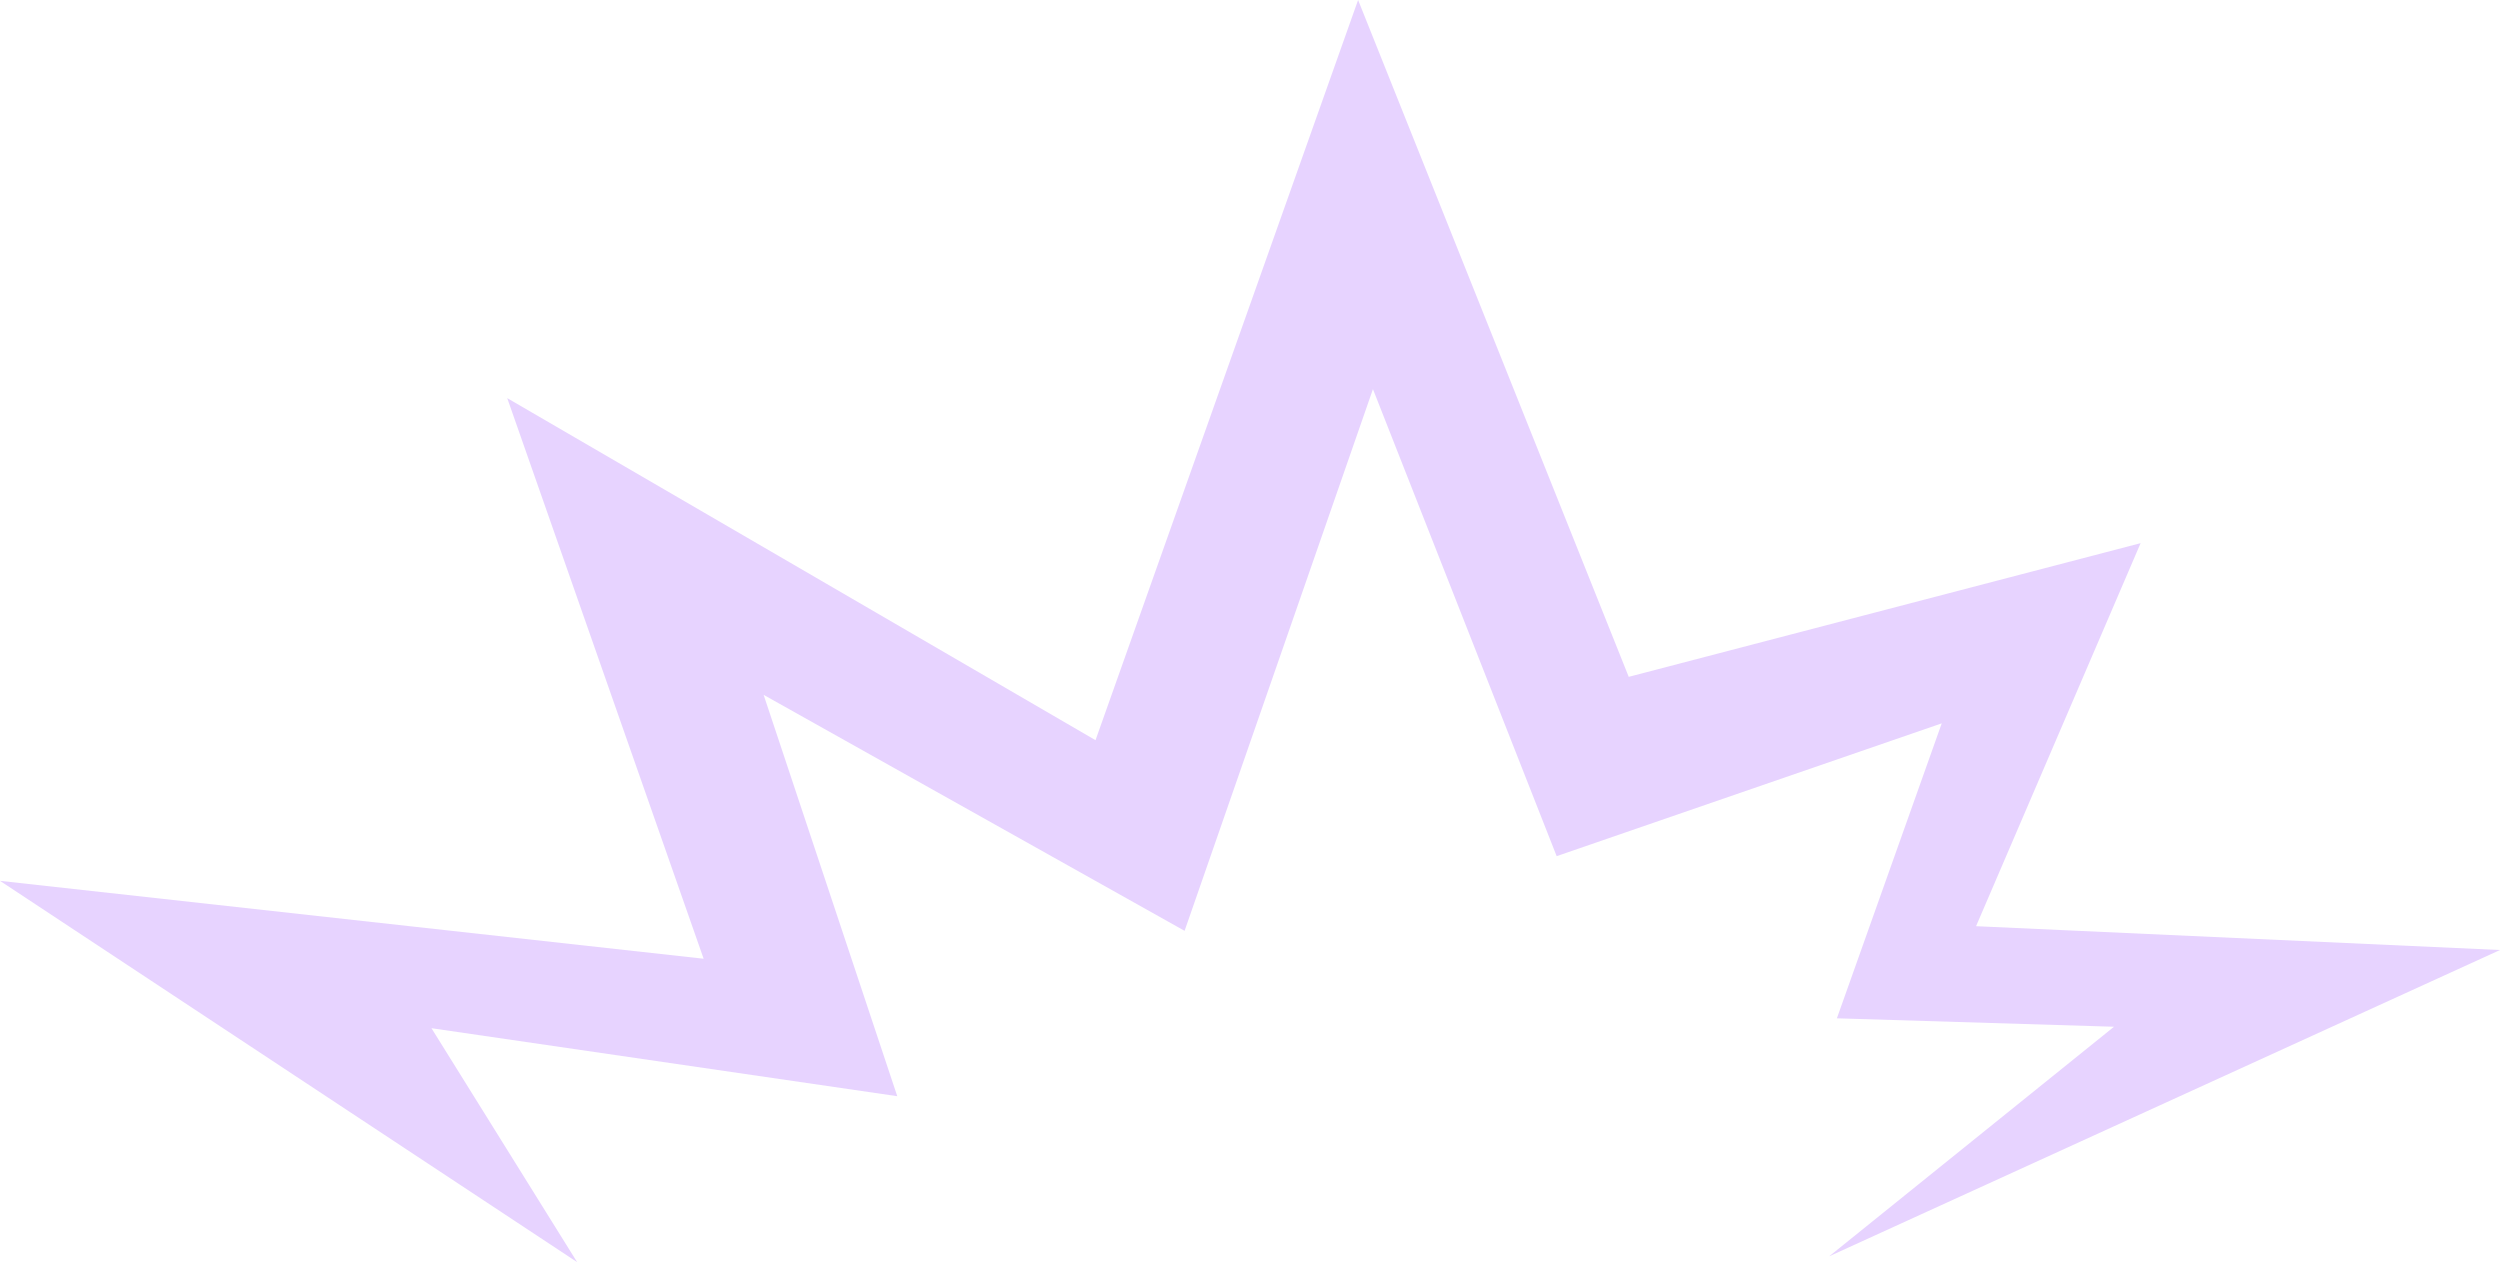 <svg xmlns="http://www.w3.org/2000/svg" width="309" height="156" fill="none"><path fill="#E7D3FF" d="M71.334 156 0 108.873l86.97 9.627-24.276-69.29 72.711 42.278L167.861 0l33.45 83.657 63.268-16.523-20.338 47.343L309 117.422l-82.917 37.86 35.208-28.377-34.253-1.042 12.96-36.458-47.595 16.415-22.707-57.723-23.281 66.954-52.03-29.167 16.516 49.606-57.572-8.405L71.334 156z"/></svg>